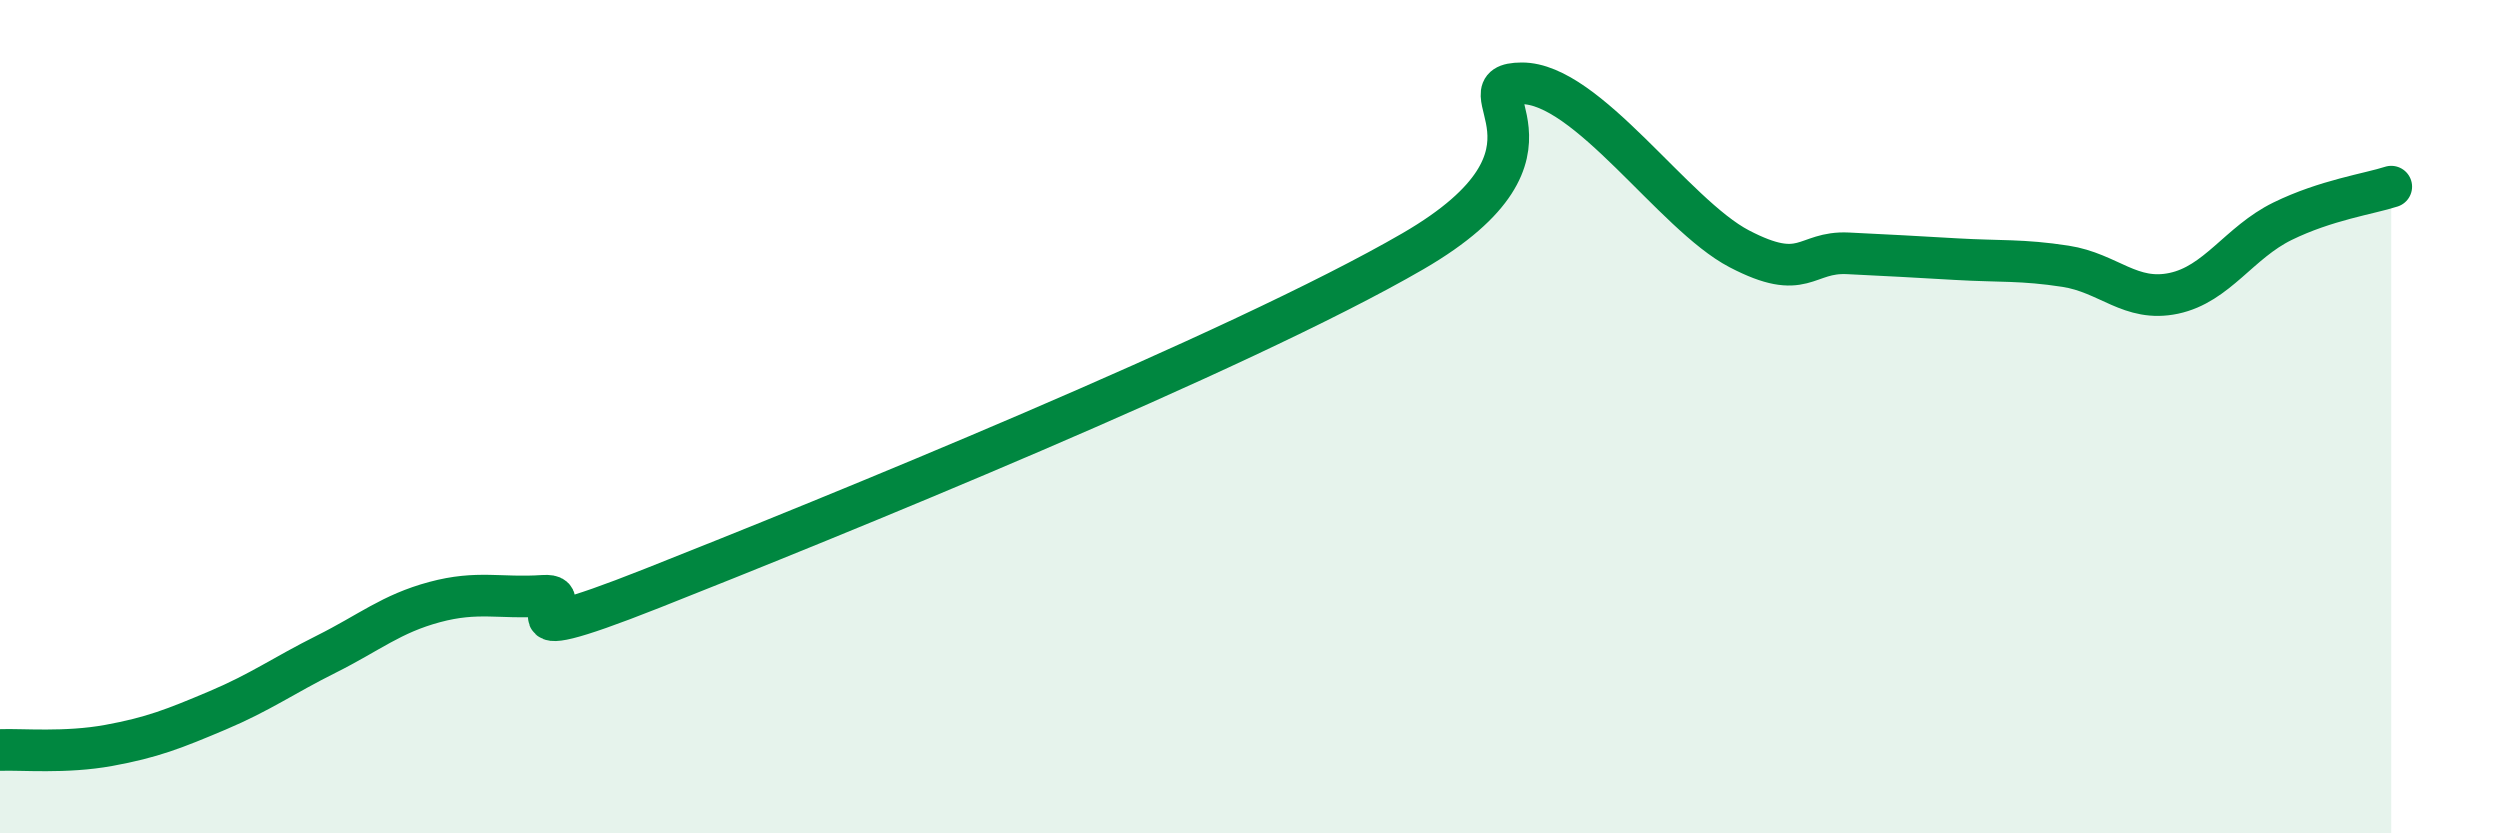 
    <svg width="60" height="20" viewBox="0 0 60 20" xmlns="http://www.w3.org/2000/svg">
      <path
        d="M 0,18 C 0.52,17.98 1.57,18.08 2.61,17.89 C 3.65,17.7 4.18,17.49 5.22,17.05 C 6.26,16.61 6.79,16.22 7.83,15.7 C 8.87,15.18 9.39,14.73 10.43,14.45 C 11.47,14.17 12,14.37 13.04,14.3 C 14.08,14.23 11.48,15.77 15.65,14.12 C 19.82,12.47 29.74,8.45 33.91,6.03 C 38.08,3.61 34.95,2.01 36.52,2 C 38.09,1.99 40.17,5.15 41.74,5.97 C 43.31,6.79 43.31,6.03 44.35,6.08 C 45.39,6.13 45.92,6.16 46.96,6.22 C 48,6.28 48.53,6.23 49.57,6.39 C 50.61,6.55 51.13,7.26 52.17,7.04 C 53.21,6.82 53.74,5.82 54.78,5.31 C 55.82,4.8 56.87,4.65 57.39,4.48L57.39 20L0 20Z"
        fill="#008740"
        opacity="0.1"
        stroke-linecap="round"
        stroke-linejoin="round"
      />
      <path
        d="M 0,18 C 0.52,17.98 1.57,18.08 2.61,17.89 C 3.65,17.7 4.18,17.49 5.22,17.05 C 6.26,16.61 6.79,16.22 7.83,15.7 C 8.87,15.18 9.39,14.73 10.43,14.45 C 11.47,14.17 12,14.37 13.04,14.3 C 14.08,14.23 11.48,15.77 15.65,14.12 C 19.82,12.47 29.74,8.45 33.91,6.03 C 38.08,3.61 34.95,2.01 36.52,2 C 38.09,1.99 40.17,5.15 41.74,5.97 C 43.31,6.79 43.31,6.03 44.35,6.08 C 45.39,6.13 45.92,6.16 46.96,6.22 C 48,6.28 48.53,6.23 49.57,6.39 C 50.61,6.55 51.13,7.26 52.17,7.04 C 53.21,6.82 53.74,5.82 54.78,5.31 C 55.82,4.8 56.87,4.65 57.39,4.48"
        stroke="#008740"
        stroke-width="1"
        fill="none"
        stroke-linecap="round"
        stroke-linejoin="round"
      />
    </svg>
  